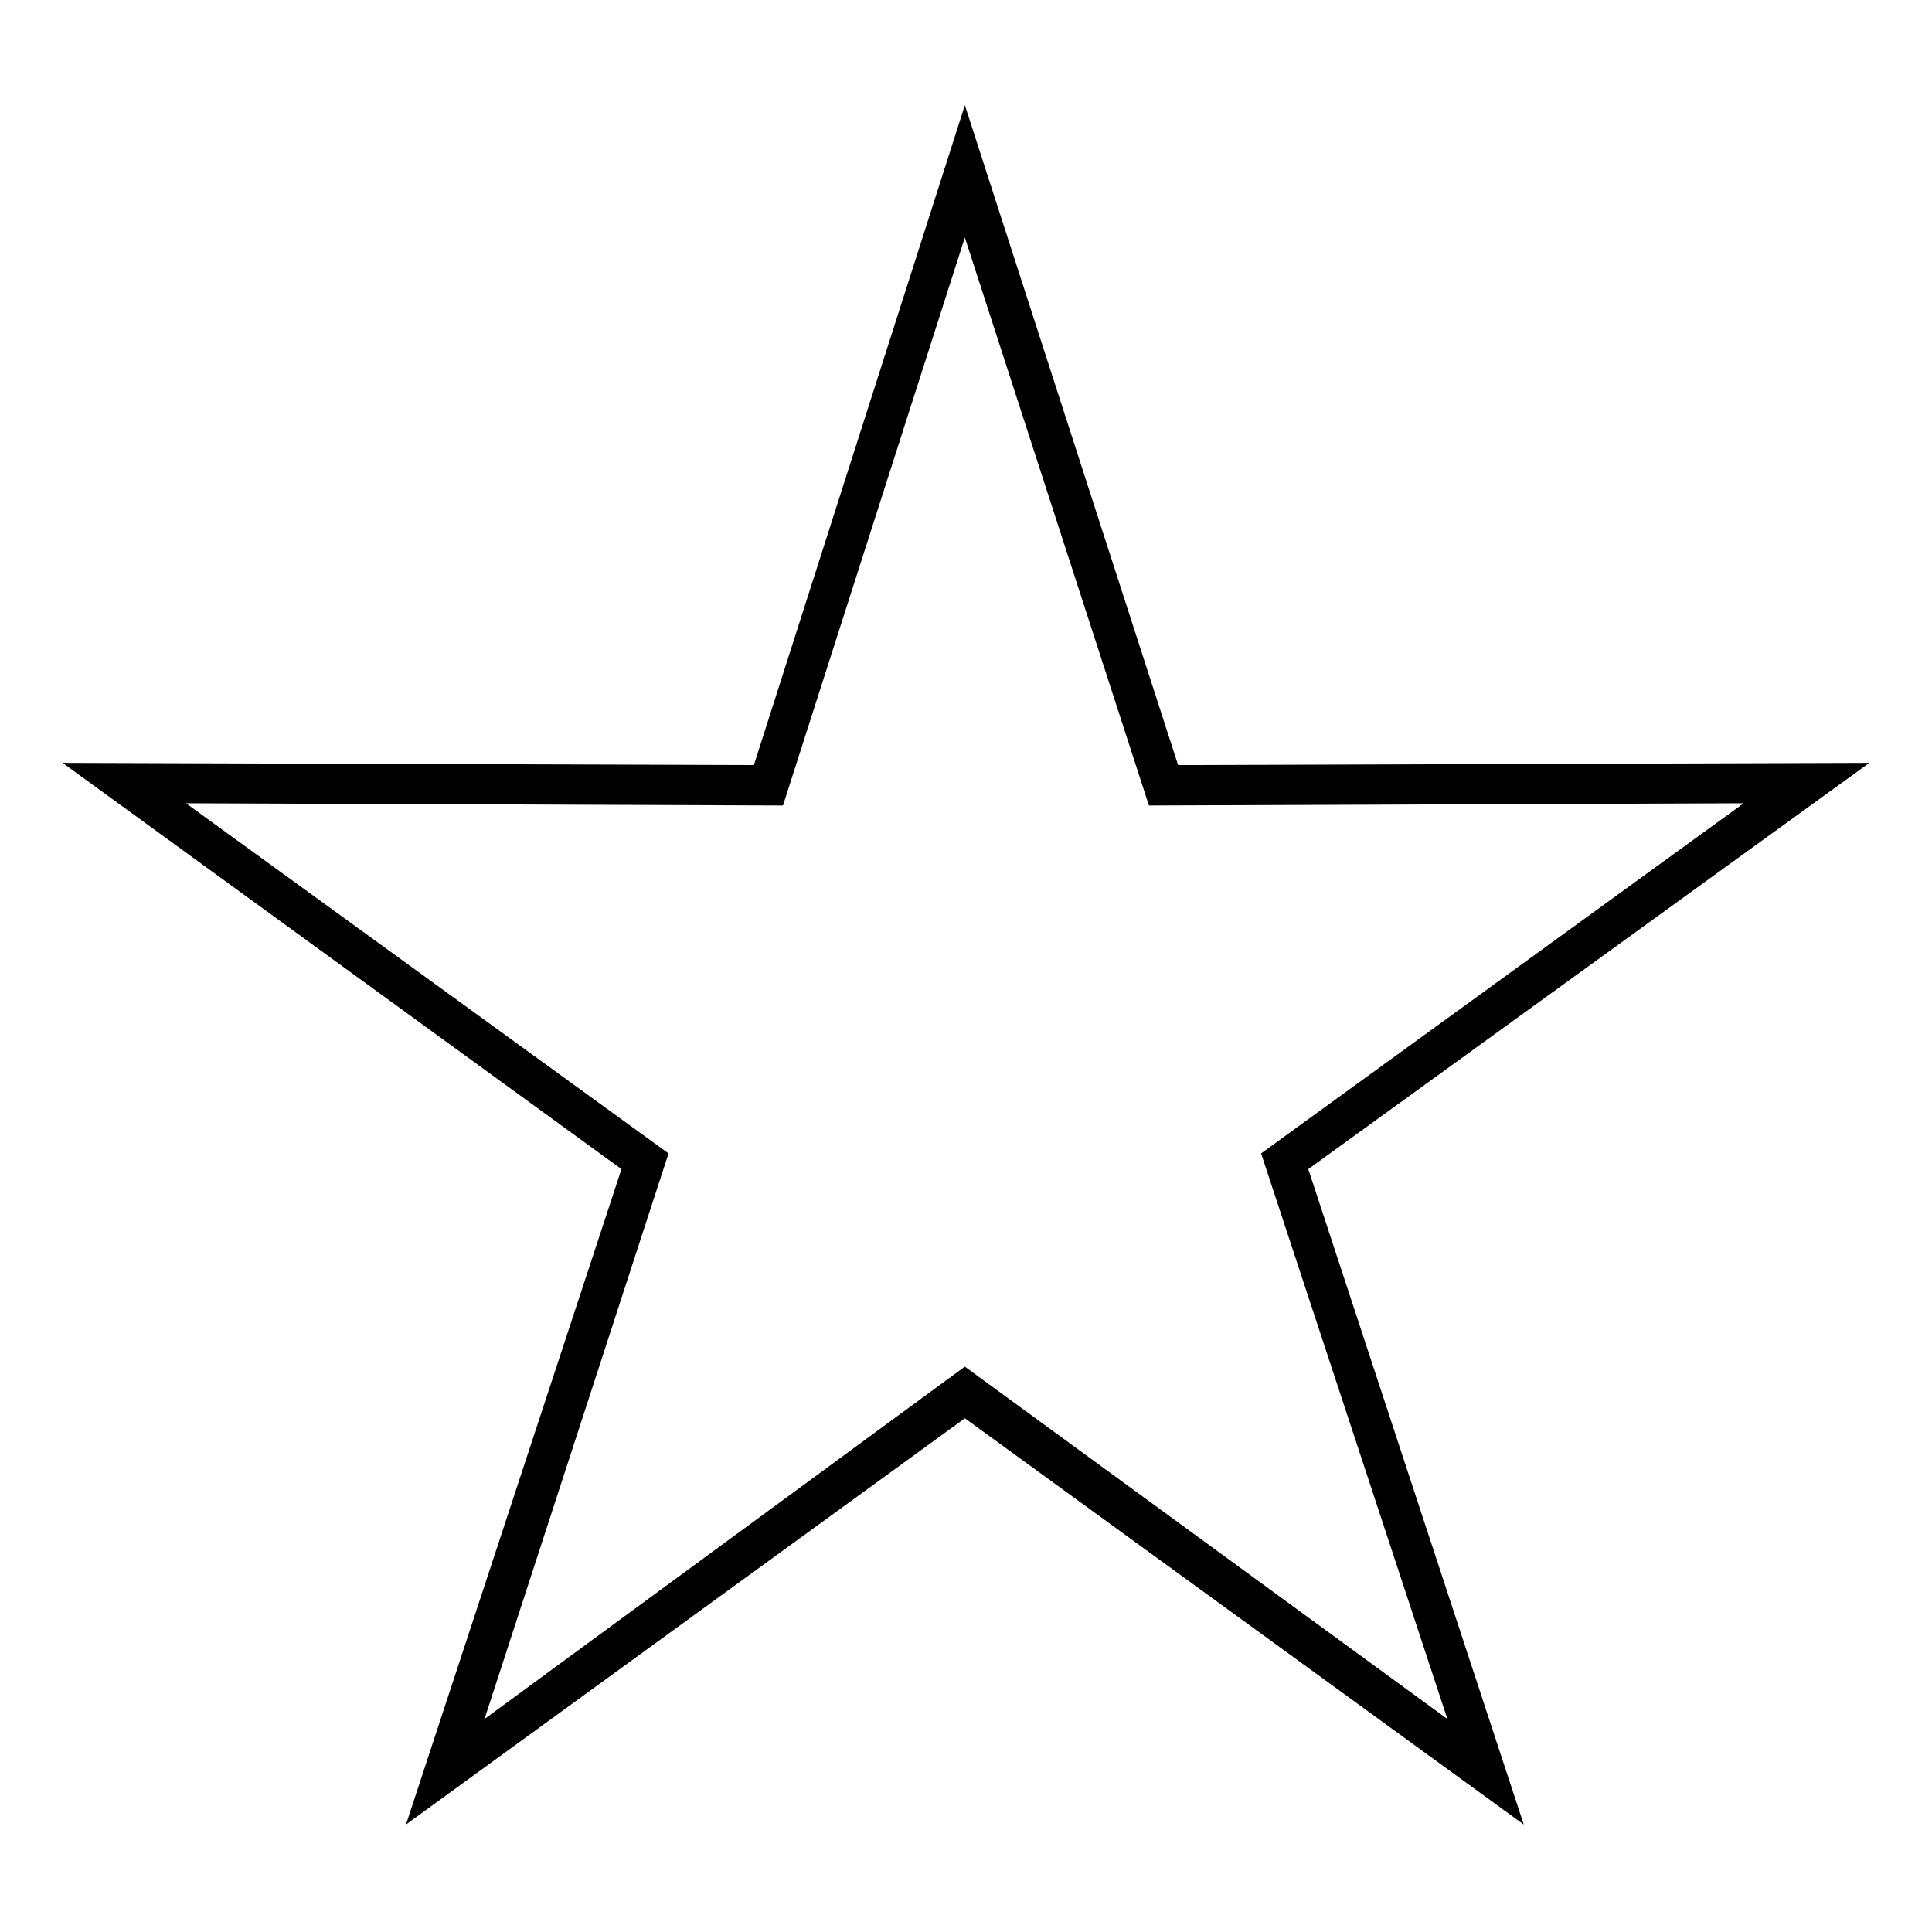 <?xml version="1.0" encoding="UTF-8"?>
<!-- The Best Svg Icon site in the world: iconSvg.co, Visit us! https://iconsvg.co -->
<svg fill="#000000" width="800px" height="800px" version="1.1" viewBox="144 144 512 512" xmlns="http://www.w3.org/2000/svg">
 <path d="m456.21 346.76 183.2-0.594-148.7 107.66 57.102 173.69-148.11-107.66-148.11 107.66 57.102-173.69-148.11-107.66 183.2 0.594 55.914-174.88zm-56.508-139.78 48.773 150.49 157.62-0.594-127.89 92.793 49.371 149.89-127.89-93.387-127.29 93.387 48.773-149.89-127.89-92.793 158.22 0.594 48.18-150.49z" fill-rule="evenodd"/>
</svg>
